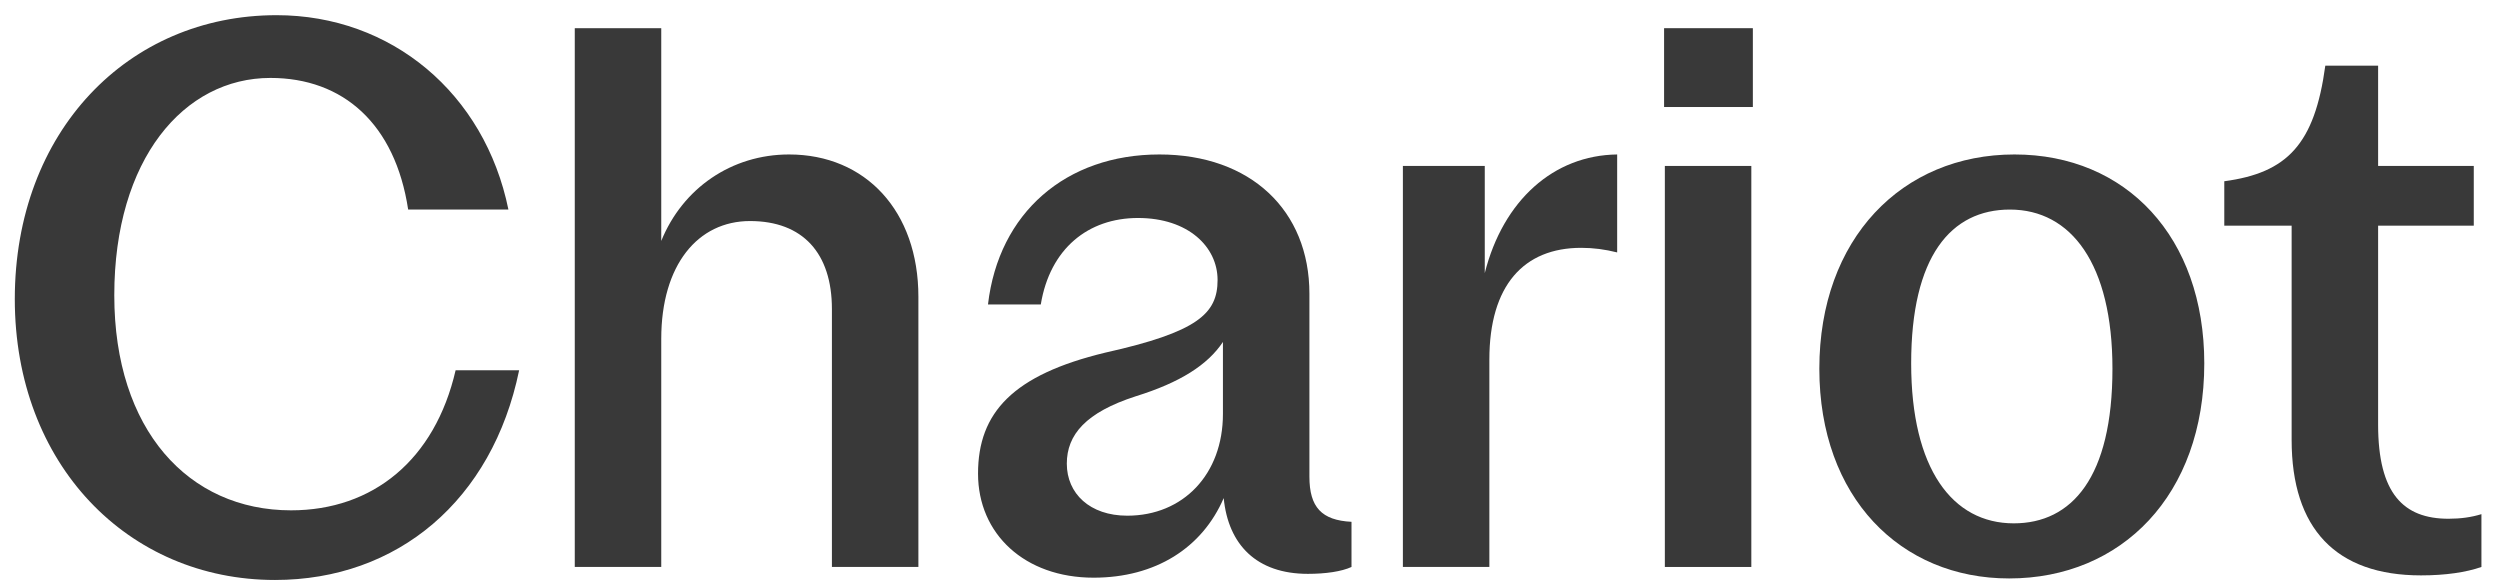 <svg width="98" height="23" viewBox="0 0 98 23" fill="none" xmlns="http://www.w3.org/2000/svg">
<path d="M94.902 22.555C91.572 22.555 89.832 20.725 89.832 17.245V8.845H87.192V7.105C89.652 6.775 90.732 5.665 91.152 2.575H93.222V6.505H96.972V8.845H93.222V16.645C93.222 19.345 94.212 20.335 95.982 20.335C96.462 20.335 96.882 20.275 97.272 20.155V22.225C96.672 22.435 95.862 22.555 94.902 22.555Z" fill="#393939"/>
<path d="M78.758 22.675C74.498 22.675 71.318 19.495 71.318 14.455C71.318 9.355 74.558 6.055 78.968 6.055C83.348 6.055 86.408 9.295 86.408 14.245C86.408 19.405 83.168 22.675 78.758 22.675ZM78.938 20.515C81.218 20.515 82.808 18.715 82.808 14.455C82.808 10.345 81.188 8.215 78.788 8.215C76.478 8.215 74.918 10.045 74.918 14.245C74.918 18.385 76.538 20.515 78.938 20.515Z" fill="#393939"/>
<path d="M65.232 4.195V1.105H68.712V4.195H65.232ZM65.262 22.225V6.505H68.652V22.225H65.262Z" fill="#393939"/>
<path d="M63.393 9.895C62.913 9.775 62.463 9.715 61.983 9.715C59.733 9.715 58.383 11.185 58.383 14.095V22.225H54.993V6.505H58.203V10.705C58.923 7.855 60.903 6.085 63.393 6.055V9.895Z" fill="#393939"/>
<path d="M42.869 22.645C40.169 22.645 38.339 20.935 38.339 18.565C38.339 16.165 39.719 14.695 43.319 13.825C46.949 13.015 47.729 12.295 47.729 10.975C47.729 9.685 46.589 8.545 44.609 8.545C42.659 8.545 41.159 9.745 40.799 11.935H38.729C39.149 8.335 41.789 6.055 45.449 6.055C49.019 6.055 51.329 8.245 51.329 11.515V18.685C51.329 19.885 51.809 20.395 52.979 20.455V22.225C52.589 22.405 51.959 22.495 51.269 22.495C49.259 22.495 48.149 21.355 47.969 19.525C47.129 21.475 45.299 22.645 42.869 22.645ZM44.189 20.215C46.379 20.215 47.939 18.595 47.939 16.225V13.405C47.339 14.305 46.259 14.995 44.519 15.535C42.569 16.165 41.819 17.035 41.819 18.175C41.819 19.345 42.719 20.215 44.189 20.215Z" fill="#393939"/>
<path d="M22.531 22.225V1.105H25.921V9.445C26.761 7.375 28.681 6.055 30.931 6.055C33.931 6.055 36.001 8.275 36.001 11.635V22.225H32.611V12.115C32.611 9.925 31.471 8.665 29.401 8.665C27.361 8.665 25.921 10.375 25.921 13.285V22.225H22.531Z" fill="#393939"/>
<path d="M10.78 22.735C5.02 22.735 0.58 18.205 0.58 11.725C0.58 5.155 5.02 0.595 10.84 0.595C15.34 0.595 19 3.655 19.93 8.215H16C15.49 4.855 13.45 3.055 10.6 3.055C7.21 3.055 4.48 6.235 4.48 11.575C4.48 16.855 7.39 20.005 11.41 20.005C14.62 20.005 17.05 18.025 17.86 14.515H20.35C19.3 19.615 15.58 22.735 10.78 22.735Z" fill="#393939"/>
</svg>
